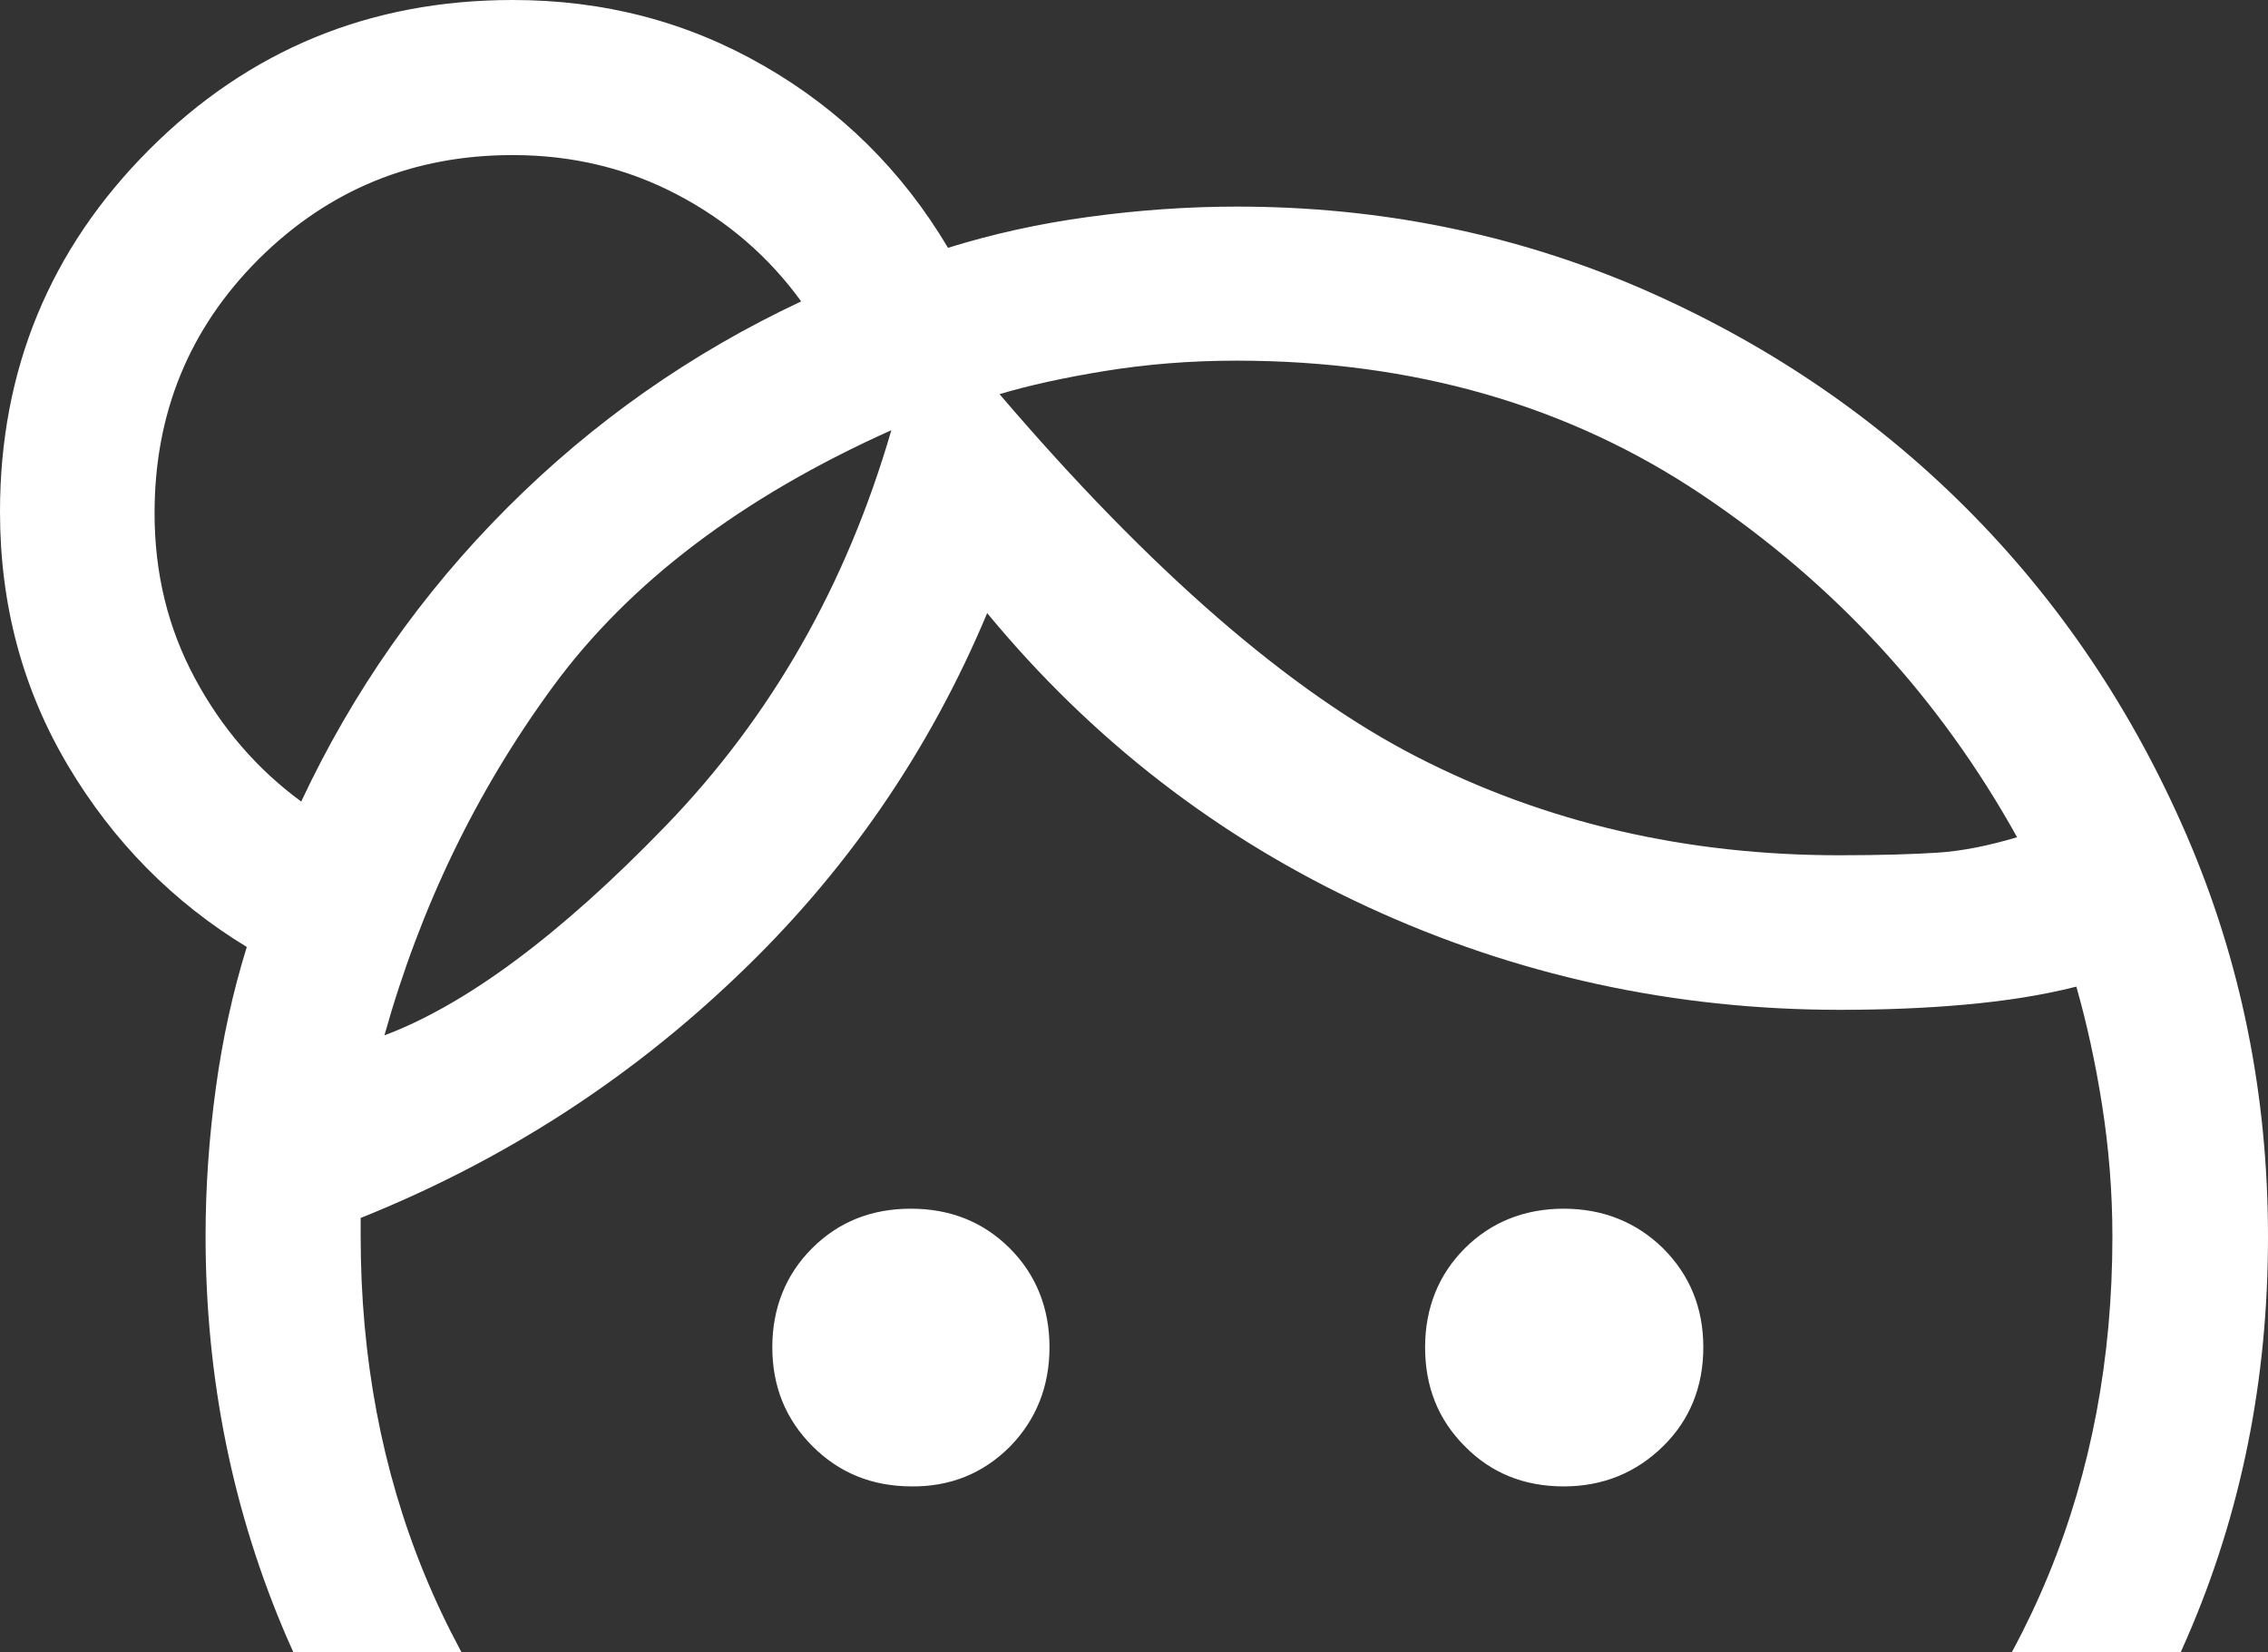 <svg width="350" height="255" viewBox="0 0 350 255" fill="none" xmlns="http://www.w3.org/2000/svg">
<rect x="0" y="0" width="350" height="255" fill="#333333" stroke="none"/>
<path d="M140.731 229.384C134.609 229.384 129.521 227.317 125.386 223.183C121.252 219.048 119.184 213.96 119.184 207.917C119.184 201.874 121.252 196.706 125.307 192.651C129.441 188.517 134.53 186.529 140.572 186.529C146.695 186.529 151.783 188.596 155.838 192.651C159.893 196.706 161.96 201.874 161.96 207.917C161.96 213.96 159.893 219.128 155.838 223.262C151.704 227.397 146.615 229.464 140.572 229.384H140.731ZM241.311 229.384C235.189 229.384 230.1 227.317 226.045 223.183C221.911 219.048 219.923 213.96 219.923 207.917C219.923 201.874 221.99 196.706 226.045 192.651C230.1 188.596 235.268 186.529 241.311 186.529C247.353 186.529 252.522 188.596 256.656 192.651C260.791 196.786 262.858 201.874 262.858 207.917C262.858 213.96 260.791 219.128 256.656 223.183C252.522 227.238 247.433 229.384 241.311 229.384ZM190.822 325.988C228.43 325.988 260.393 312.869 286.631 286.631C312.869 260.393 325.988 228.43 325.988 190.822C325.988 183.905 325.432 177.147 324.398 170.547C323.364 163.948 322.013 157.826 320.423 152.26C315.095 153.612 309.371 154.487 303.169 155.043C296.967 155.6 290.527 155.838 283.928 155.838C258.246 155.838 233.916 150.511 211.018 139.936C188.119 129.362 168.56 114.255 152.34 94.616C143.355 116.084 130.395 134.848 113.539 150.829C96.683 166.89 77.442 179.214 55.657 187.96V190.743C55.657 228.351 68.776 260.314 95.014 286.552C121.252 312.79 153.214 325.909 190.822 325.909V325.988ZM154.248 60.825C177.544 88.096 199.091 106.781 218.81 116.879C238.528 126.976 260.234 131.985 283.848 131.985C290.209 131.985 295.218 131.826 298.955 131.588C302.692 131.349 306.747 130.554 311.279 129.203C299.353 107.735 283.133 90.084 262.619 76.329C242.106 62.574 218.174 55.657 190.822 55.657C183.667 55.657 176.908 56.213 170.547 57.247C164.187 58.28 158.78 59.473 154.248 60.825ZM59.234 159.814C71.956 155.043 86.506 144.23 102.726 127.453C119.025 110.597 130.634 90.243 137.551 66.39C114.493 76.727 97.081 89.925 85.314 105.986C73.546 122.047 64.88 139.936 59.314 159.814H59.234ZM46.513 123.637C54.464 106.701 65.039 91.595 78.317 78.317C91.595 65.039 106.701 54.464 123.637 46.513C118.628 39.596 112.267 34.109 104.555 30.055C96.842 26 88.414 23.932 79.112 23.932C63.767 23.932 50.727 29.259 39.914 39.993C29.18 50.727 23.853 63.767 23.853 79.191C23.853 88.494 25.92 96.922 30.055 104.634C34.189 112.347 39.675 118.707 46.513 123.716V123.637ZM190.822 349.841C168.798 349.841 148.126 345.706 128.805 337.279C109.484 328.93 92.628 317.56 78.317 303.249C64.005 288.937 52.715 272.081 44.287 252.76C35.938 233.439 31.724 212.767 31.724 190.743C31.724 183.03 32.281 175.398 33.314 167.844C34.348 160.291 35.938 153.055 38.085 146.138C26.715 139.221 17.492 129.918 10.495 118.151C3.498 106.383 0 93.344 0 78.953C0 57.088 7.712 38.403 23.058 23.058C38.403 7.712 57.088 0 79.112 0C93.185 0 106.065 3.339 117.912 10.177C129.68 16.936 139.221 26.318 146.297 38.244C153.214 36.097 160.37 34.507 168.003 33.473C175.557 32.44 183.189 31.883 190.902 31.883C212.926 31.883 233.598 36.097 252.919 44.366C272.24 52.715 289.096 64.085 303.408 78.396C317.719 92.708 329.089 109.564 337.438 128.885C345.786 148.205 350 168.878 350 190.902C350 212.926 345.866 233.598 337.438 252.919C329.089 272.24 317.719 289.096 303.408 303.408C289.096 317.719 272.24 329.089 252.919 337.438C233.598 345.786 212.926 350 190.902 350L190.822 349.841Z" fill="white"/>
</svg>
